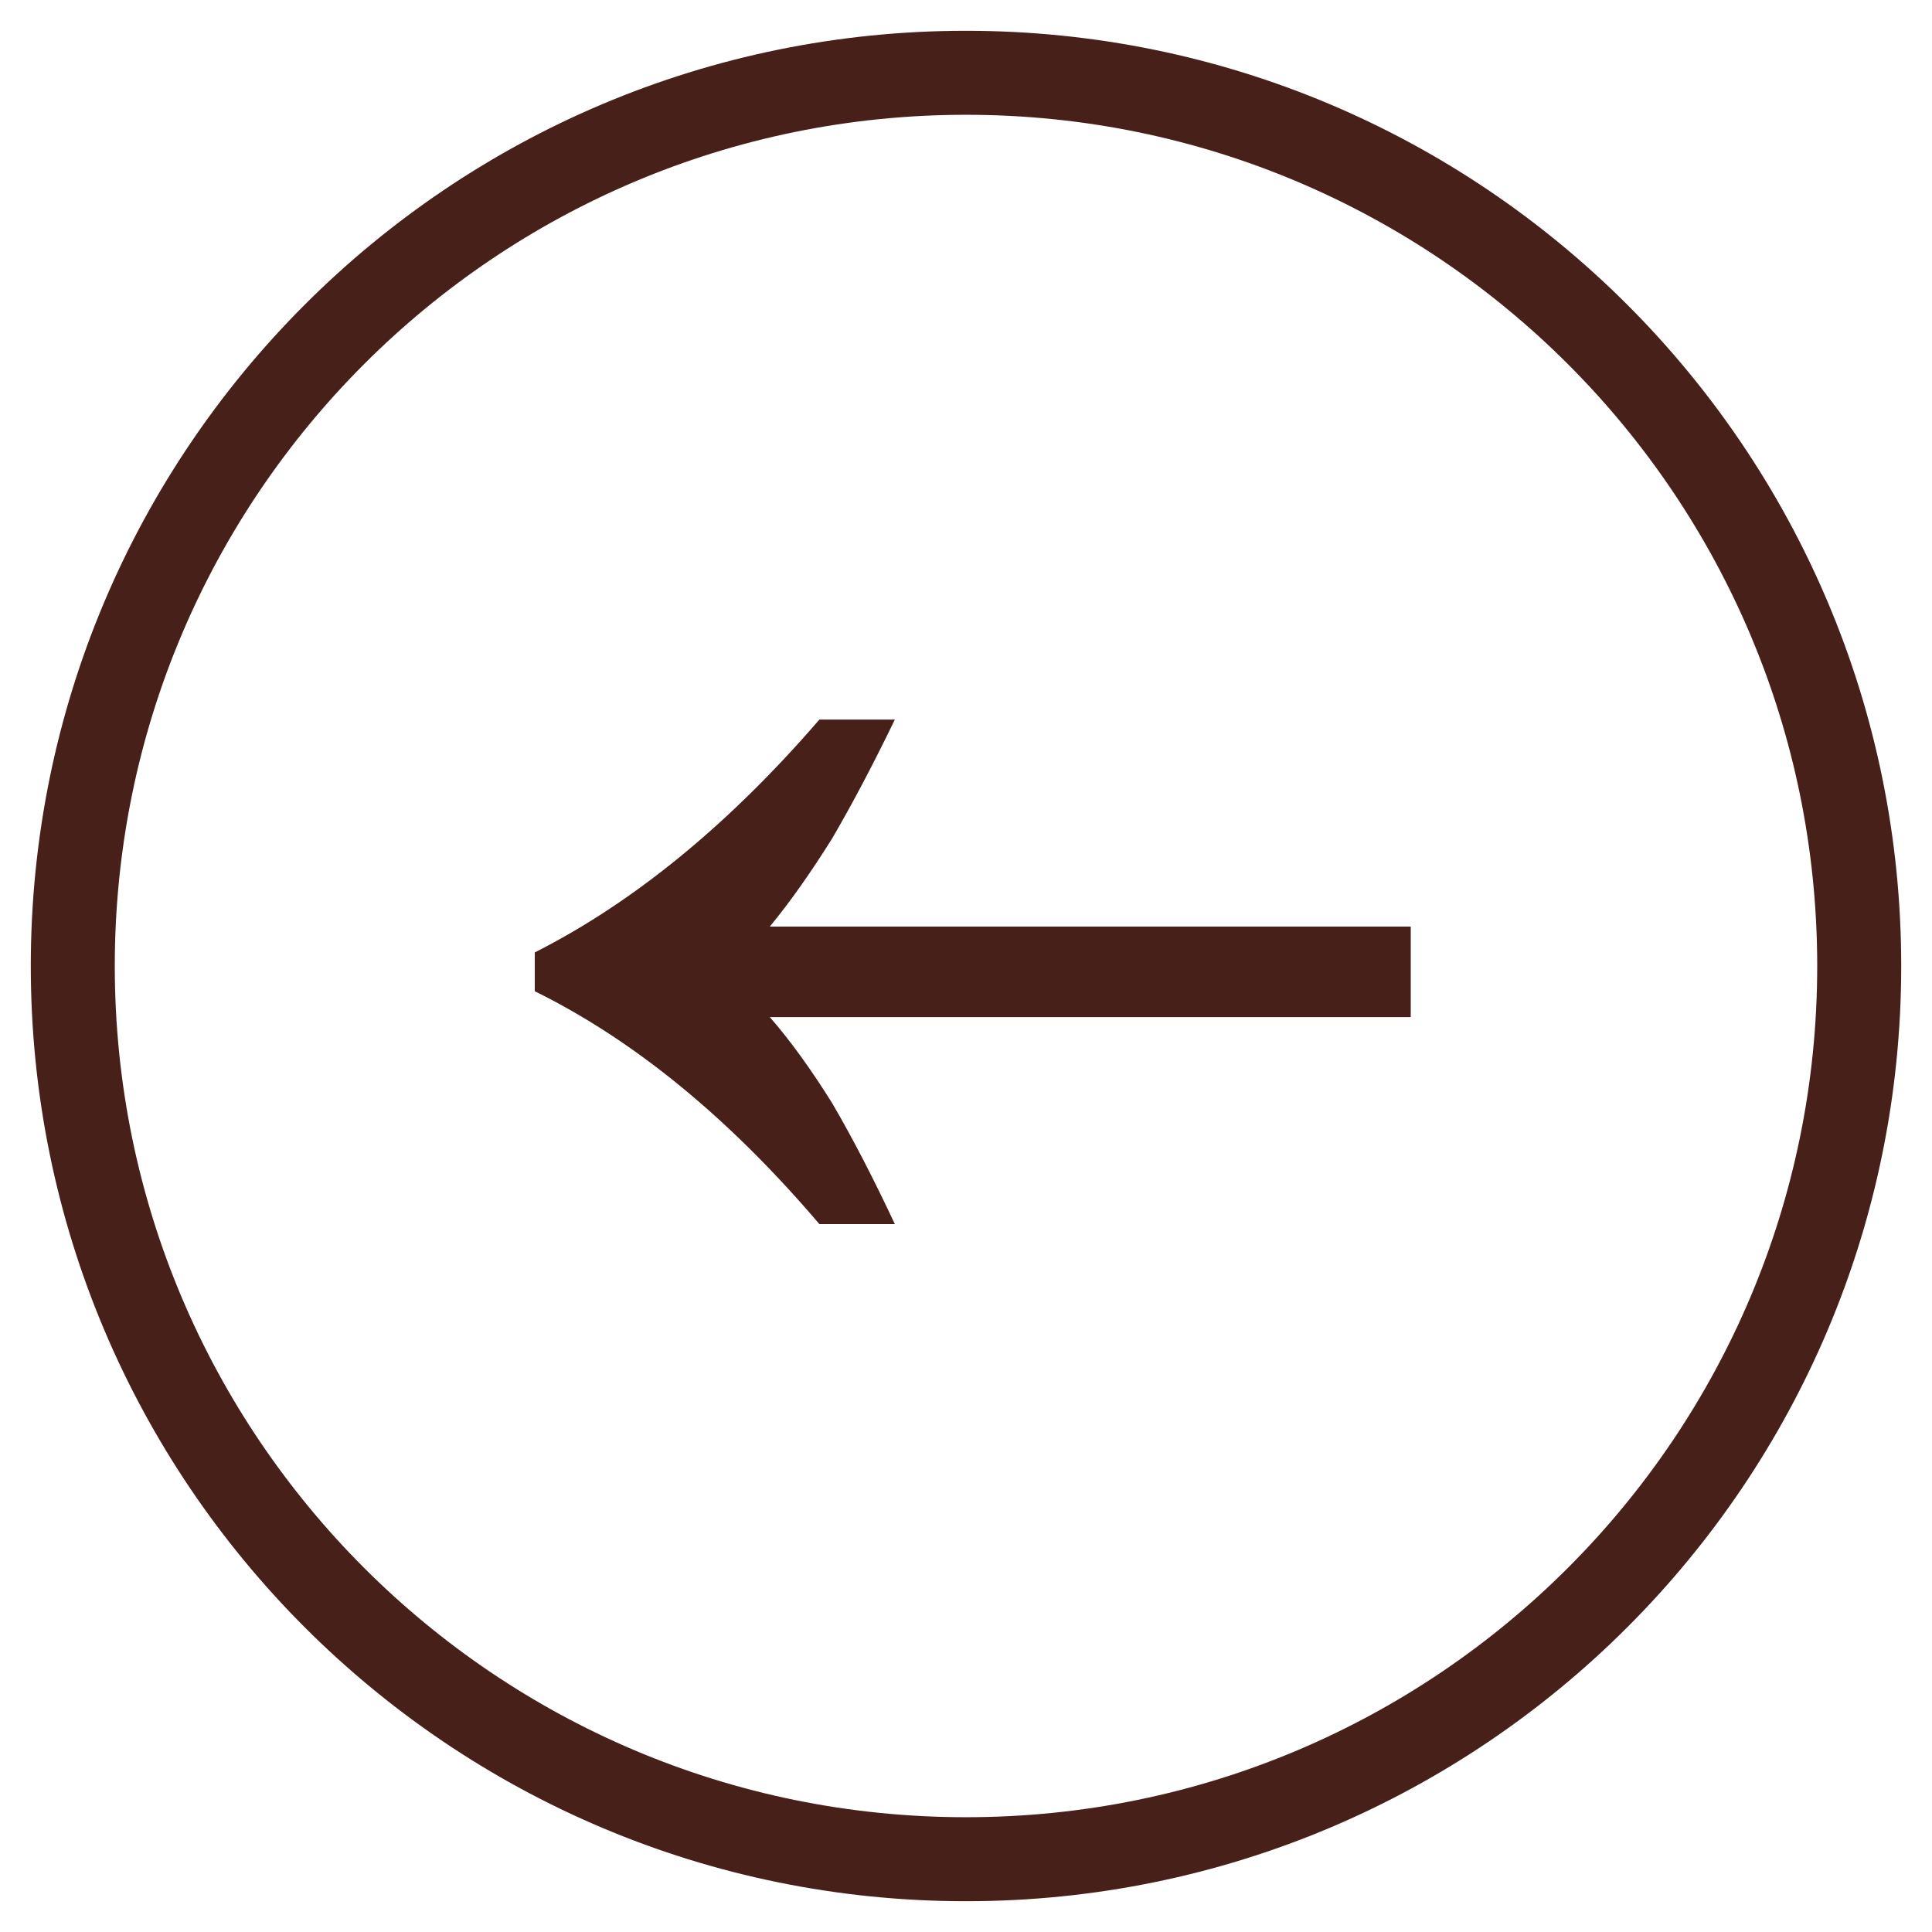 <?xml version="1.0" encoding="UTF-8"?> <svg xmlns="http://www.w3.org/2000/svg" width="46" height="46" viewBox="0 0 46 46" fill="none"><path d="M21.306 29.145C20.793 28.05 20.296 27.092 19.817 26.271C19.304 25.449 18.808 24.765 18.329 24.217H33.589V22.061H18.329C18.808 21.48 19.304 20.778 19.817 19.957C20.296 19.135 20.793 18.194 21.306 17.133H19.509C17.353 19.631 15.095 21.48 12.733 22.677V23.601C15.095 24.765 17.353 26.613 19.509 29.145H21.306Z" fill="#48201A"></path><path d="M23 44.267C34.745 44.267 44.267 34.745 44.267 23C44.267 11.255 34.745 1.733 23 1.733C11.255 1.733 1.733 11.255 1.733 23C1.733 34.745 11.255 44.267 23 44.267Z" stroke="#48201A" stroke-width="2"></path></svg> 